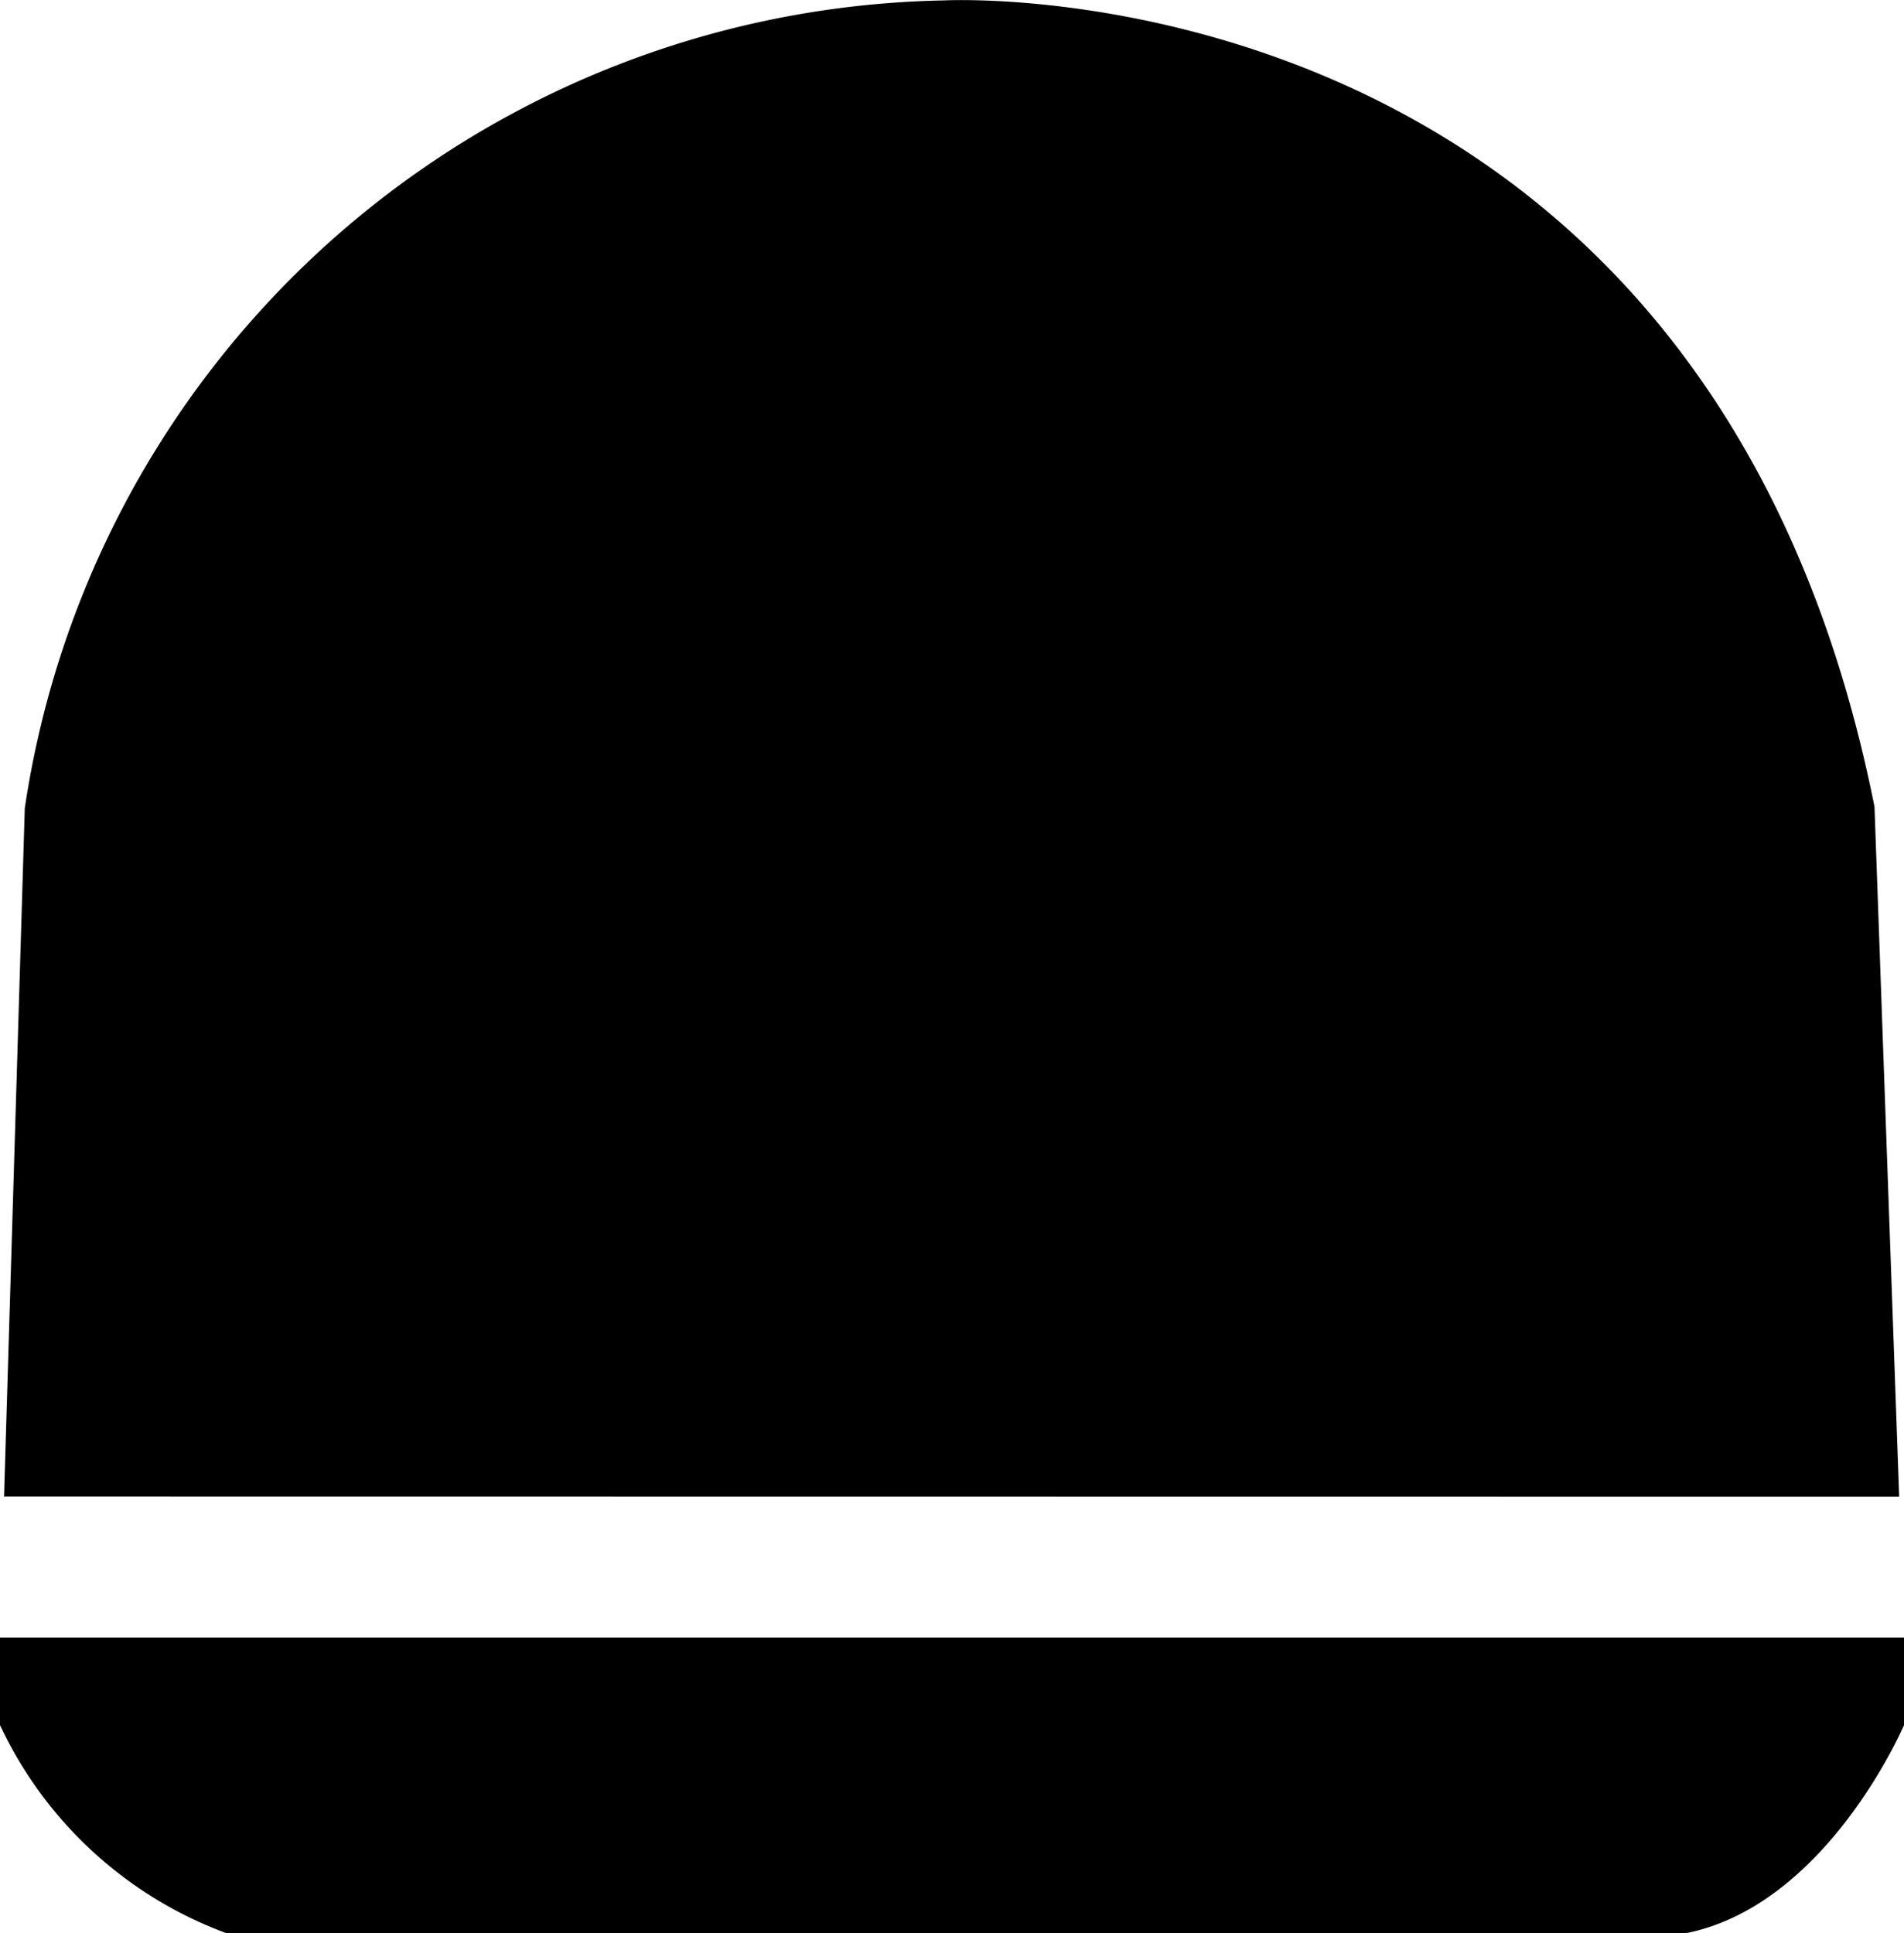 <svg xmlns="http://www.w3.org/2000/svg" viewBox="0 0 17.365 17.629"><path d="M164.489,265.267l-.225-6.292c-1.546-7.744-8.493-7.354-8.493-7.354a8.637,8.637,0,0,0-8.377,7.368l-.189,6.276Z" transform="translate(-147.168 -251.617)"/><path d="M147.168,266.551v.799a3.693,3.693,0,0,0,2.06,1.896H162.554c1.284-.264,1.979-1.896,1.979-1.896v-.799Z" transform="translate(-147.168 -251.617)"/></svg>